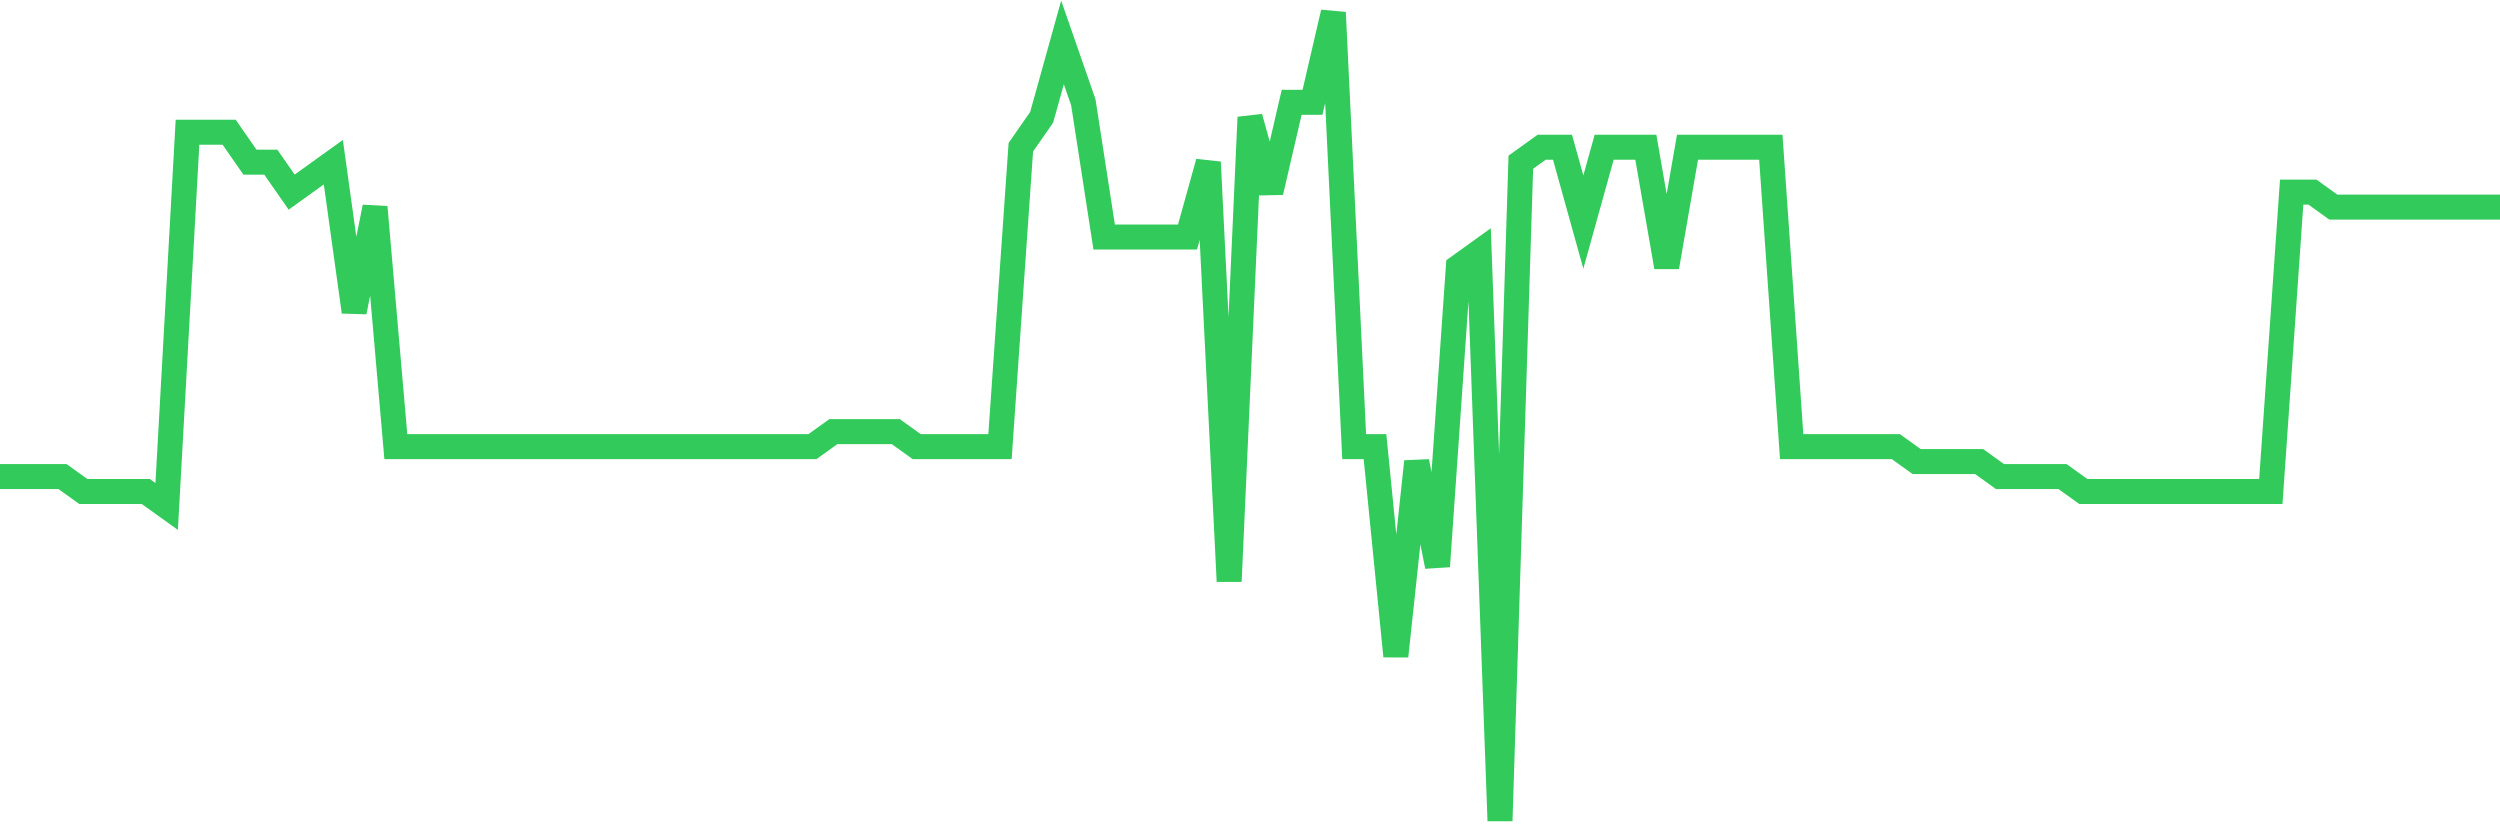 <svg
  xmlns="http://www.w3.org/2000/svg"
  xmlns:xlink="http://www.w3.org/1999/xlink"
  width="120"
  height="40"
  viewBox="0 0 120 40"
  preserveAspectRatio="none"
>
  <polyline
    points="0,22.874 1,22.874 2,22.874 3,22.874 4,23.593 5,23.593 6,23.593 7,23.593 8,24.311 9,6.348 10,6.348 11,6.348 12,7.785 13,7.785 14,9.222 15,8.504 16,7.785 17,14.97 18,9.941 19,21.437 20,21.437 21,21.437 22,21.437 23,21.437 24,21.437 25,21.437 26,21.437 27,21.437 28,21.437 29,21.437 30,21.437 31,21.437 32,21.437 33,21.437 34,21.437 35,21.437 36,21.437 37,21.437 38,21.437 39,21.437 40,20.719 41,20.719 42,20.719 43,20.719 44,21.437 45,21.437 46,21.437 47,21.437 48,21.437 49,7.067 50,5.63 51,2.037 52,4.911 53,11.378 54,11.378 55,11.378 56,11.378 57,11.378 58,7.785 59,27.904 60,5.63 61,9.222 62,4.911 63,4.911 64,0.6 65,21.437 66,21.437 67,31.496 68,22.156 69,27.185 70,12.815 71,12.096 72,39.4 73,7.785 74,7.067 75,7.067 76,10.659 77,7.067 78,7.067 79,7.067 80,12.815 81,7.067 82,7.067 83,7.067 84,7.067 85,7.067 86,21.437 87,21.437 88,21.437 89,21.437 90,21.437 91,21.437 92,22.156 93,22.156 94,22.156 95,22.156 96,22.874 97,22.874 98,22.874 99,22.874 100,23.593 101,23.593 102,23.593 103,23.593 104,23.593 105,23.593 106,23.593 107,23.593 108,23.593 109,23.593 110,9.222 111,9.222 112,9.941 113,9.941 114,9.941 115,9.941 116,9.941 117,9.941 118,9.941 119,9.941 120,9.941"
    fill="none"
    stroke="#32ca5b"
    stroke-width="1.2"
  >
  </polyline>
</svg>